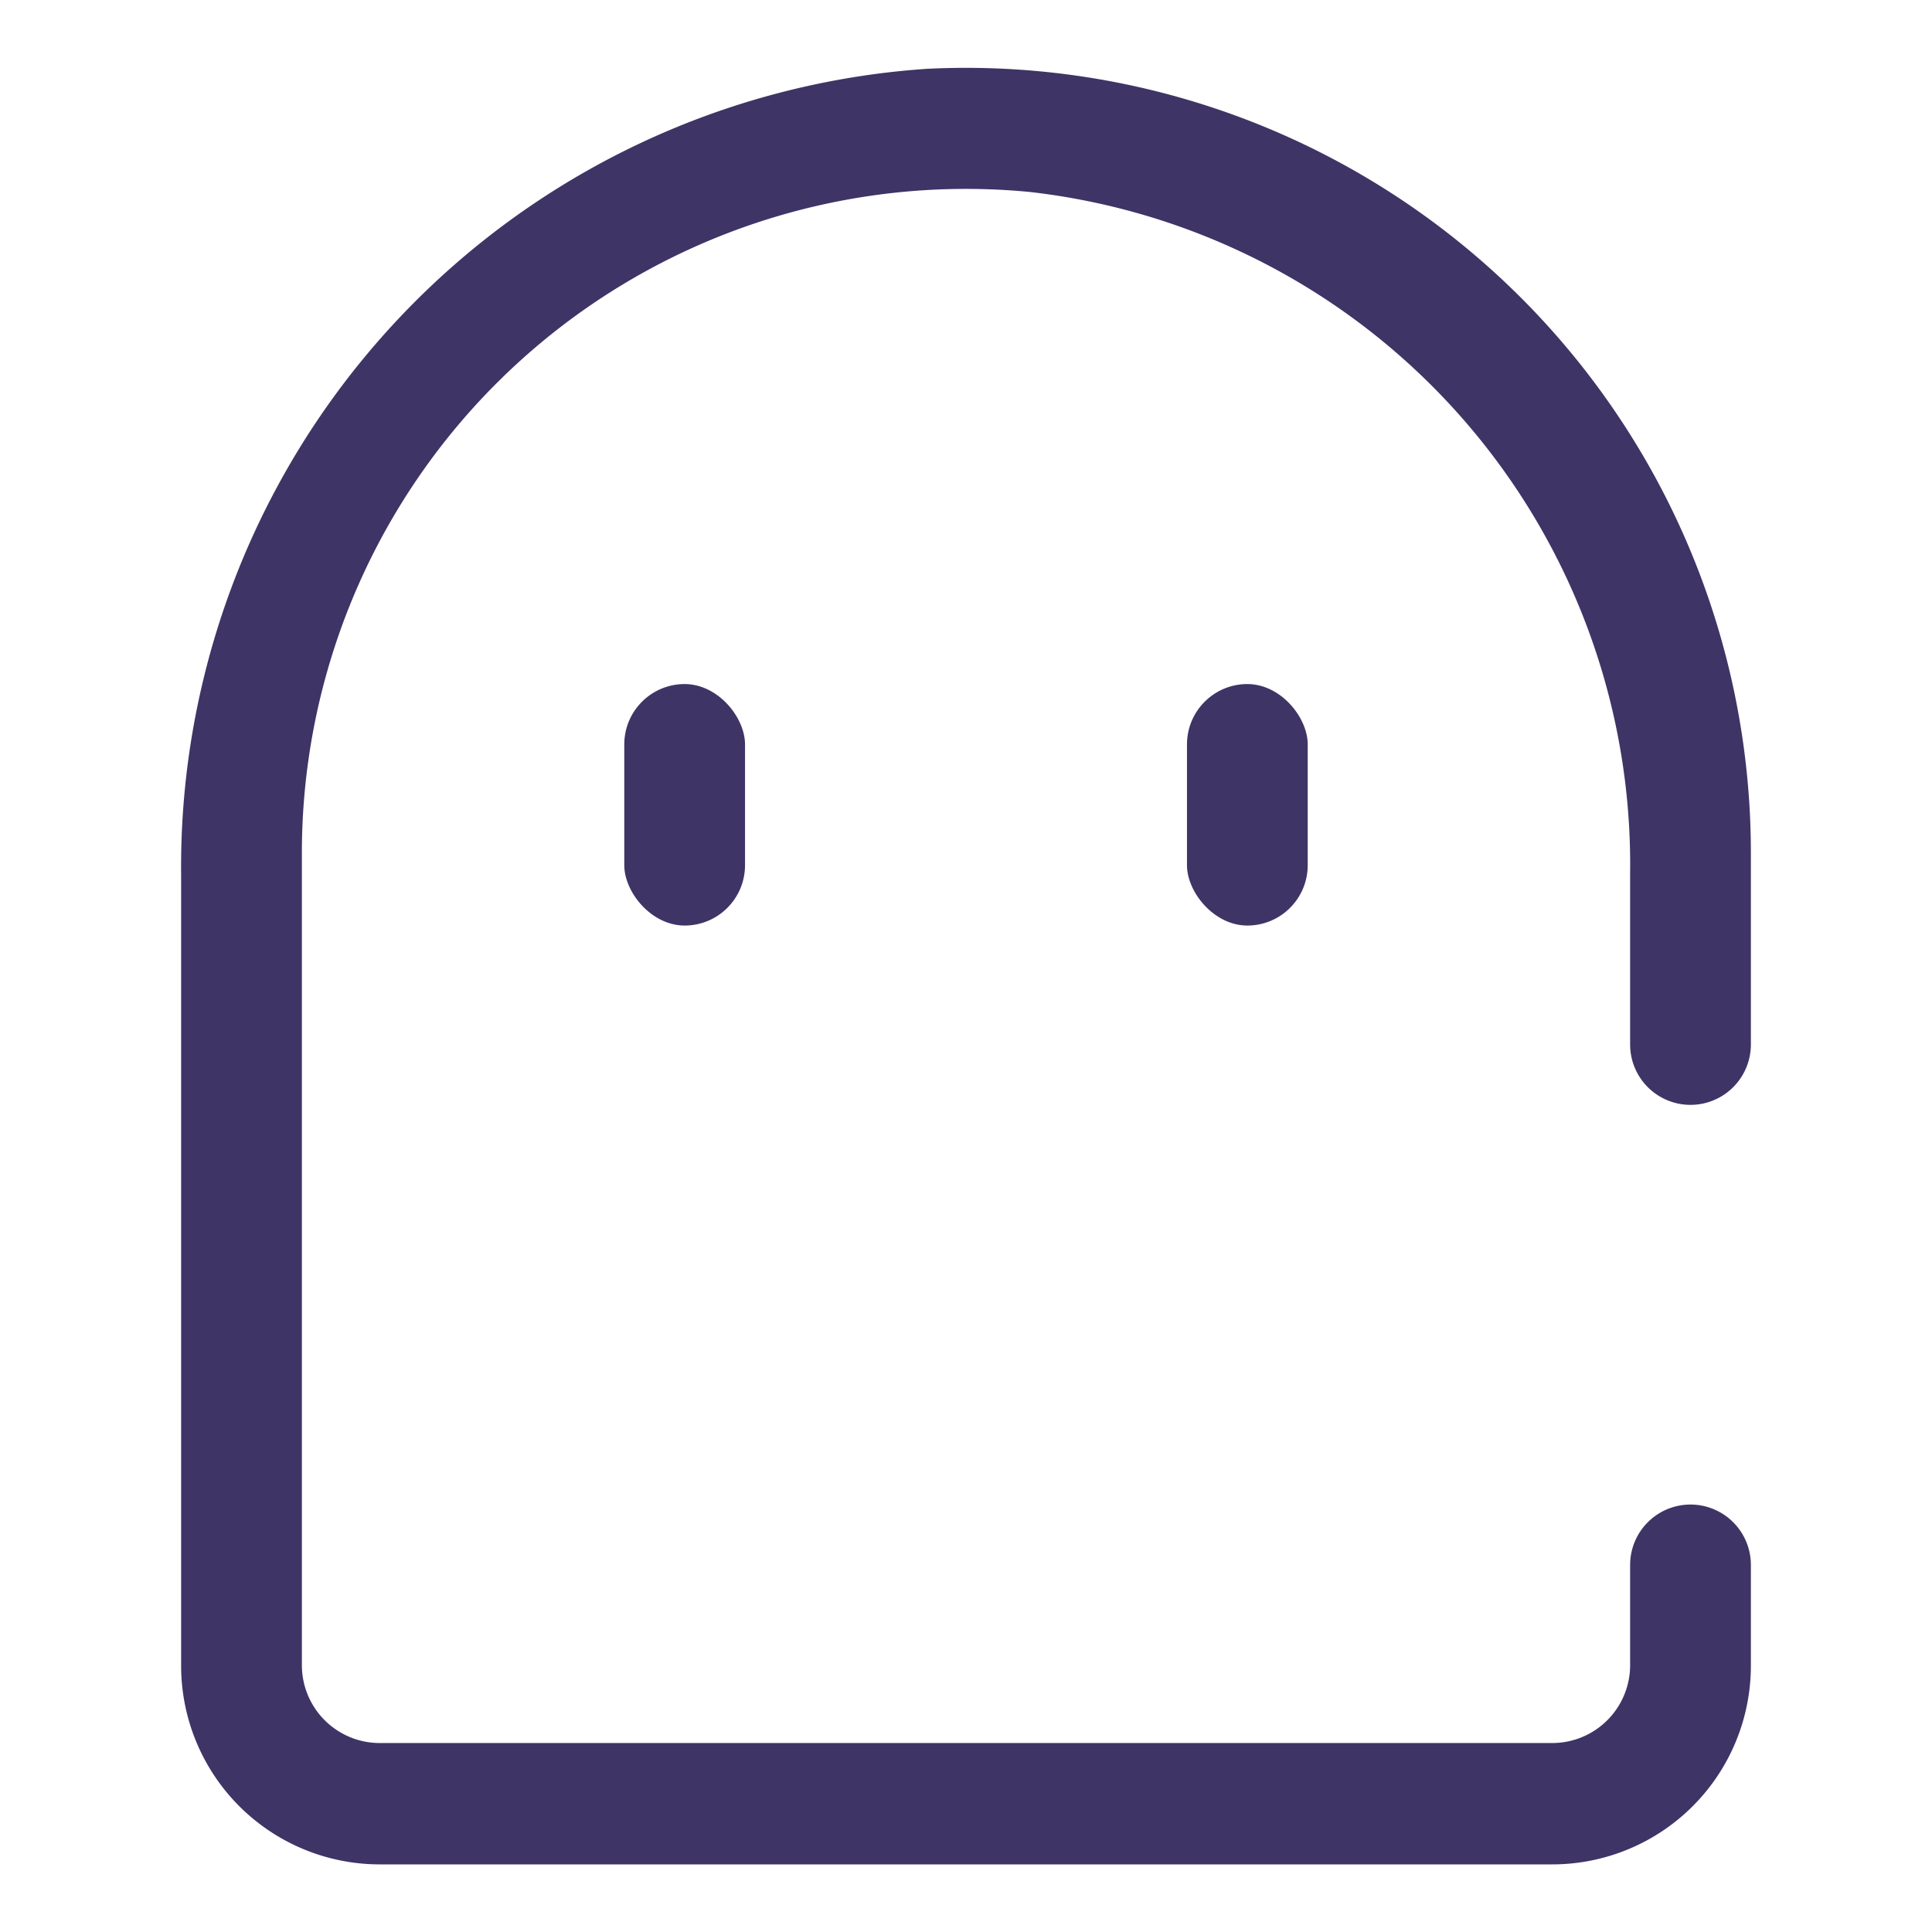 <svg height='100px' width='100px'  fill="#3f3466" xmlns="http://www.w3.org/2000/svg" viewBox="0 0 32 32" x="0px" y="0px"><title>Artboard 12</title><g data-name="Layer 2"><rect x="10.34" y="11.33" width="2" height="4" rx="1" ry="1"></rect><rect x="19.66" y="11.33" width="2" height="4" rx="1" ry="1"></rect><path d="M25.71,30.88H6.29A3.29,3.29,0,0,1,3,27.58V14.5A13.25,13.25,0,0,1,15.35,1.14,13,13,0,0,1,29,14.13v3.17a1,1,0,0,1-1,1h0a1,1,0,0,1-1-1V14.45A11.21,11.21,0,0,0,17.06,3.18,11,11,0,0,0,5,14.13V27.58a1.29,1.29,0,0,0,1.29,1.29H25.71A1.29,1.29,0,0,0,27,27.58V25.92a1,1,0,0,1,1-1h0a1,1,0,0,1,1,1v1.67A3.29,3.29,0,0,1,25.71,30.88Z"></path></g></svg>